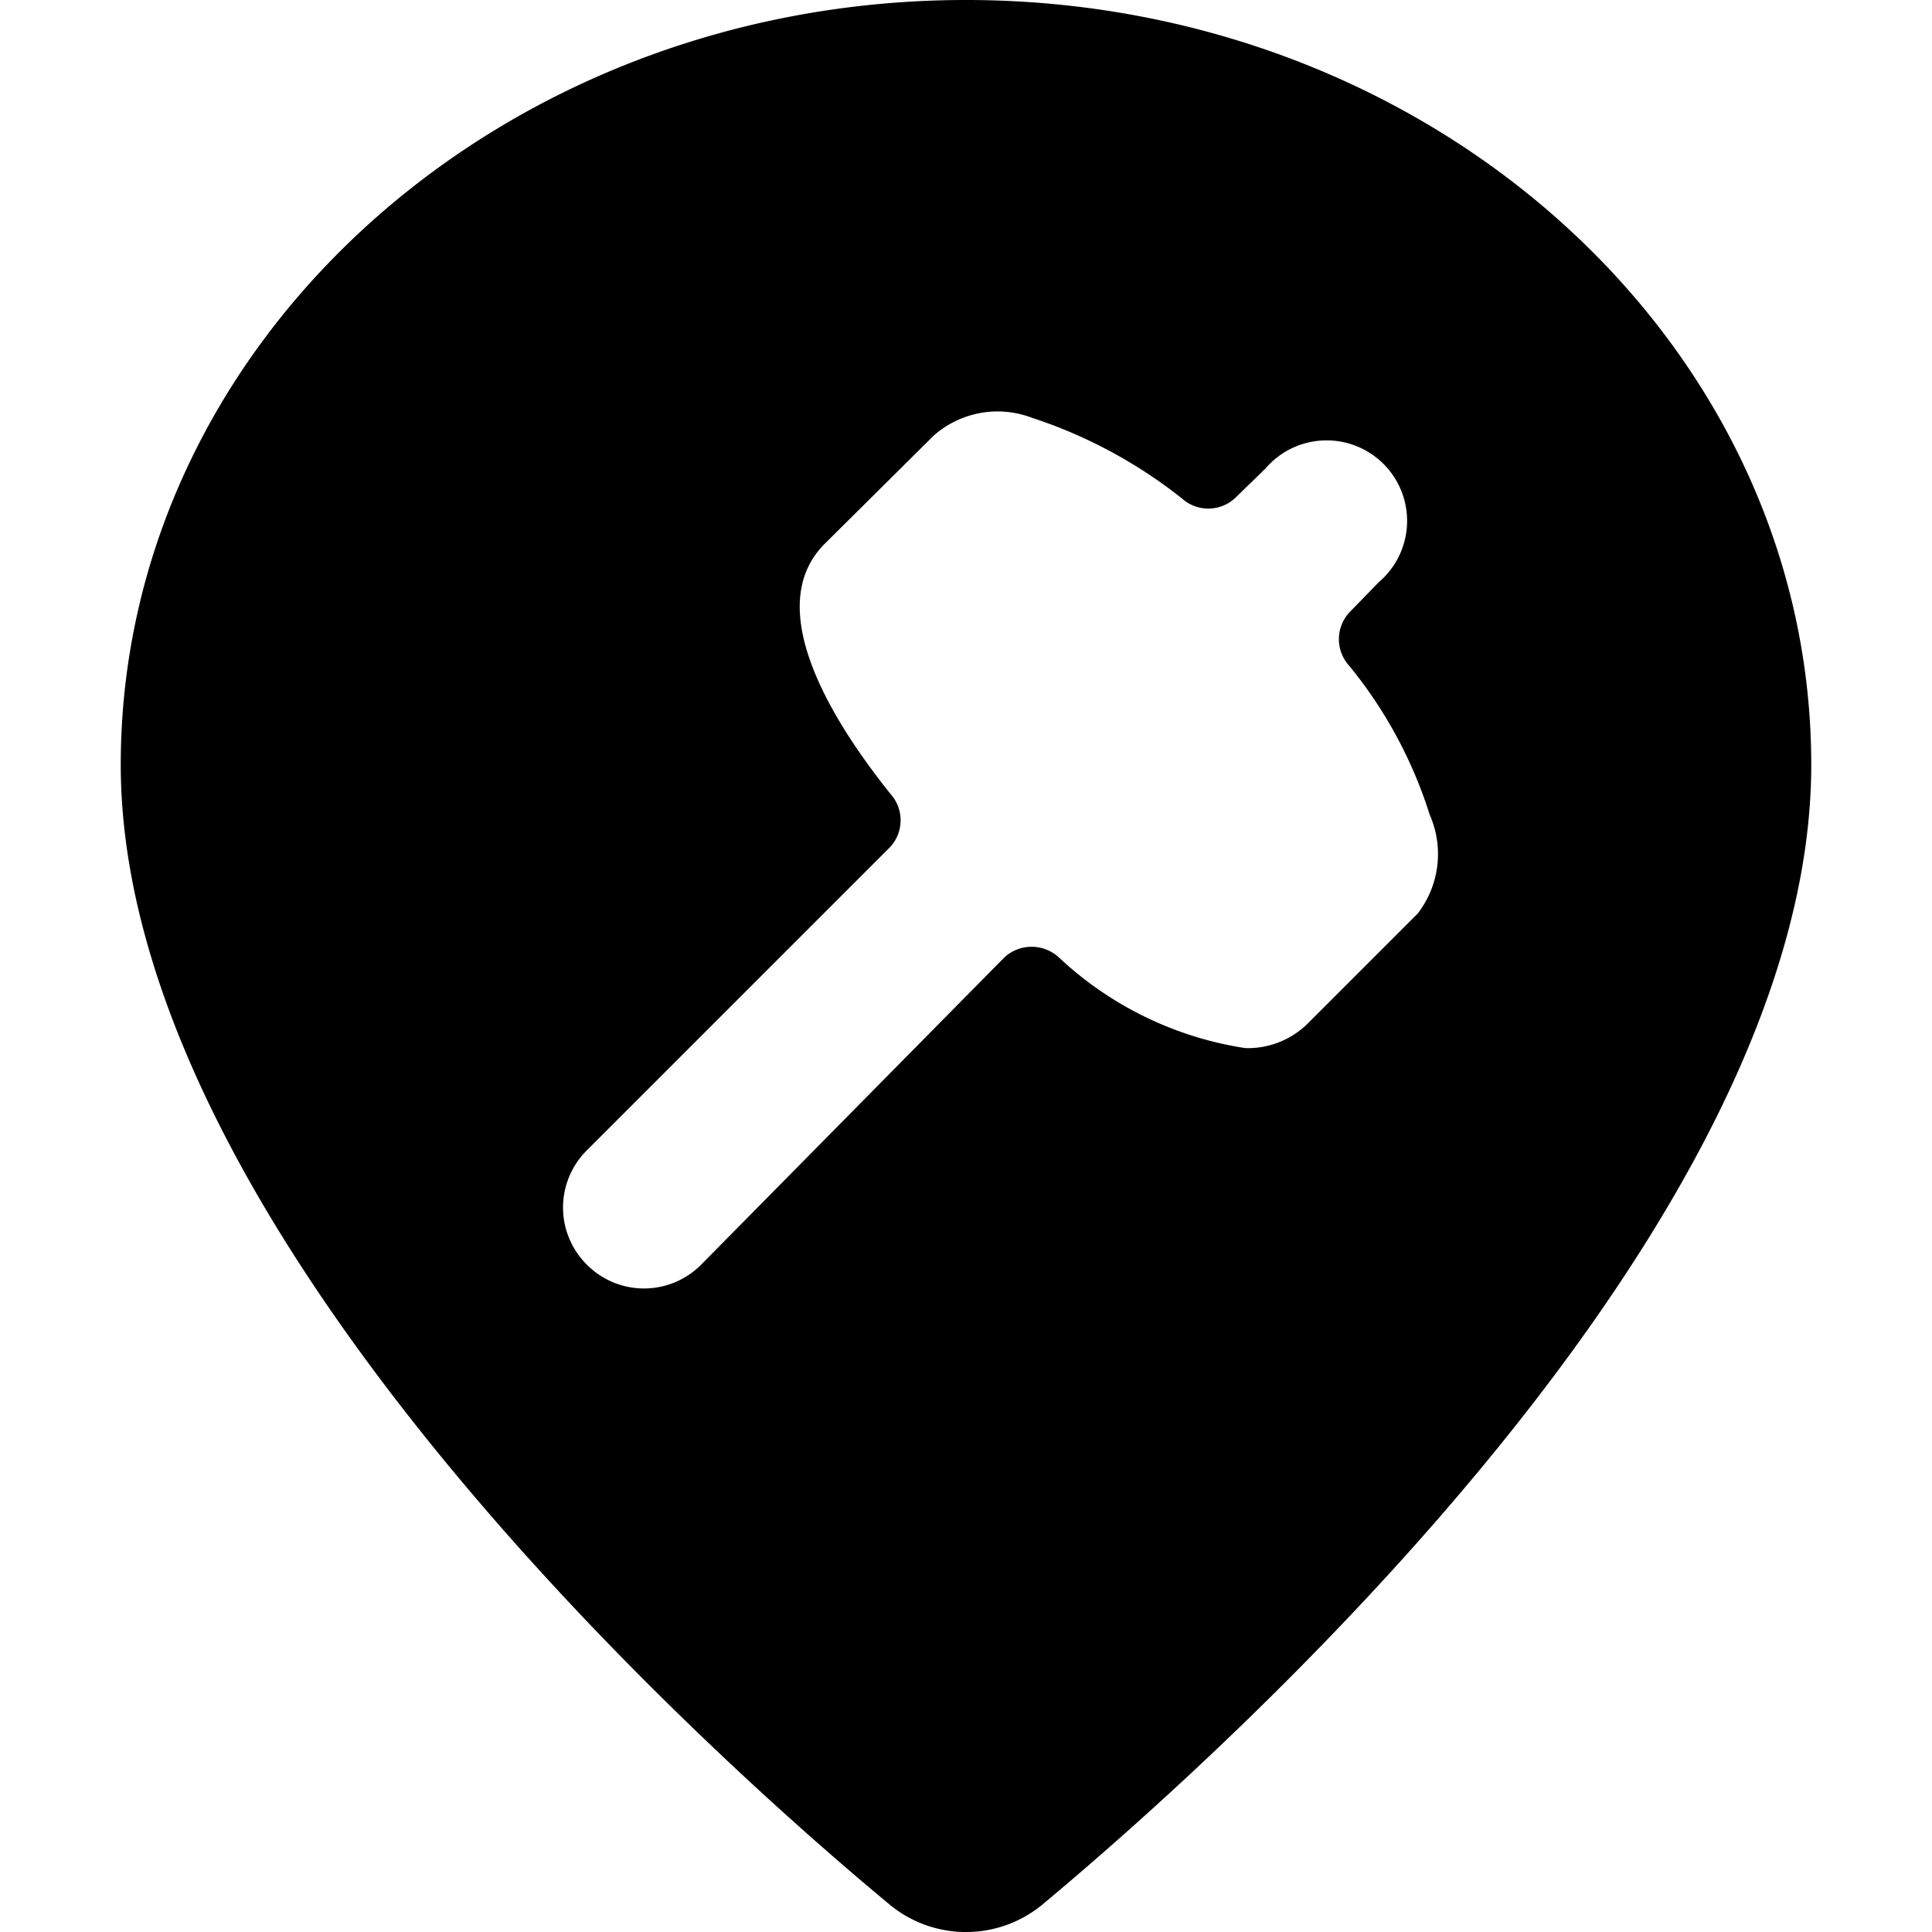 <svg xmlns="http://www.w3.org/2000/svg" viewBox="0 0 24 24"><path d="M12 0C6.21 0 1.5 4.26 1.5 9.5c0 5.75 7.3 12.29 9.54 14.15a1.49 1.49 0 0 0 1.92 0c2.24 -1.87 9.54 -8.4 9.54 -14.15C22.5 4.26 17.79 0 12 0Zm5.61 11.35 -1.36 1.36a1.06 1.06 0 0 1 -0.78 0.31 4.34 4.34 0 0 1 -2.32 -1.13 0.5 0.5 0 0 0 -0.67 0l-3.77 3.82a1 1 0 0 1 -1.42 0 1 1 0 0 1 0 -1.42l3.77 -3.77a0.49 0.49 0 0 0 0 -0.66c-0.8 -1 -1.57 -2.34 -0.82 -3.1l1.36 -1.35a1.2 1.2 0 0 1 1.22 -0.22 6 6 0 0 1 1.86 1 0.49 0.49 0 0 0 0.66 0l0.38 -0.37a1 1 0 1 1 1.41 1.41l-0.37 0.38a0.49 0.49 0 0 0 0 0.66 5.55 5.55 0 0 1 1 1.85 1.21 1.21 0 0 1 -0.15 1.23Z" fill="#000000" stroke-width="1"></path></svg>